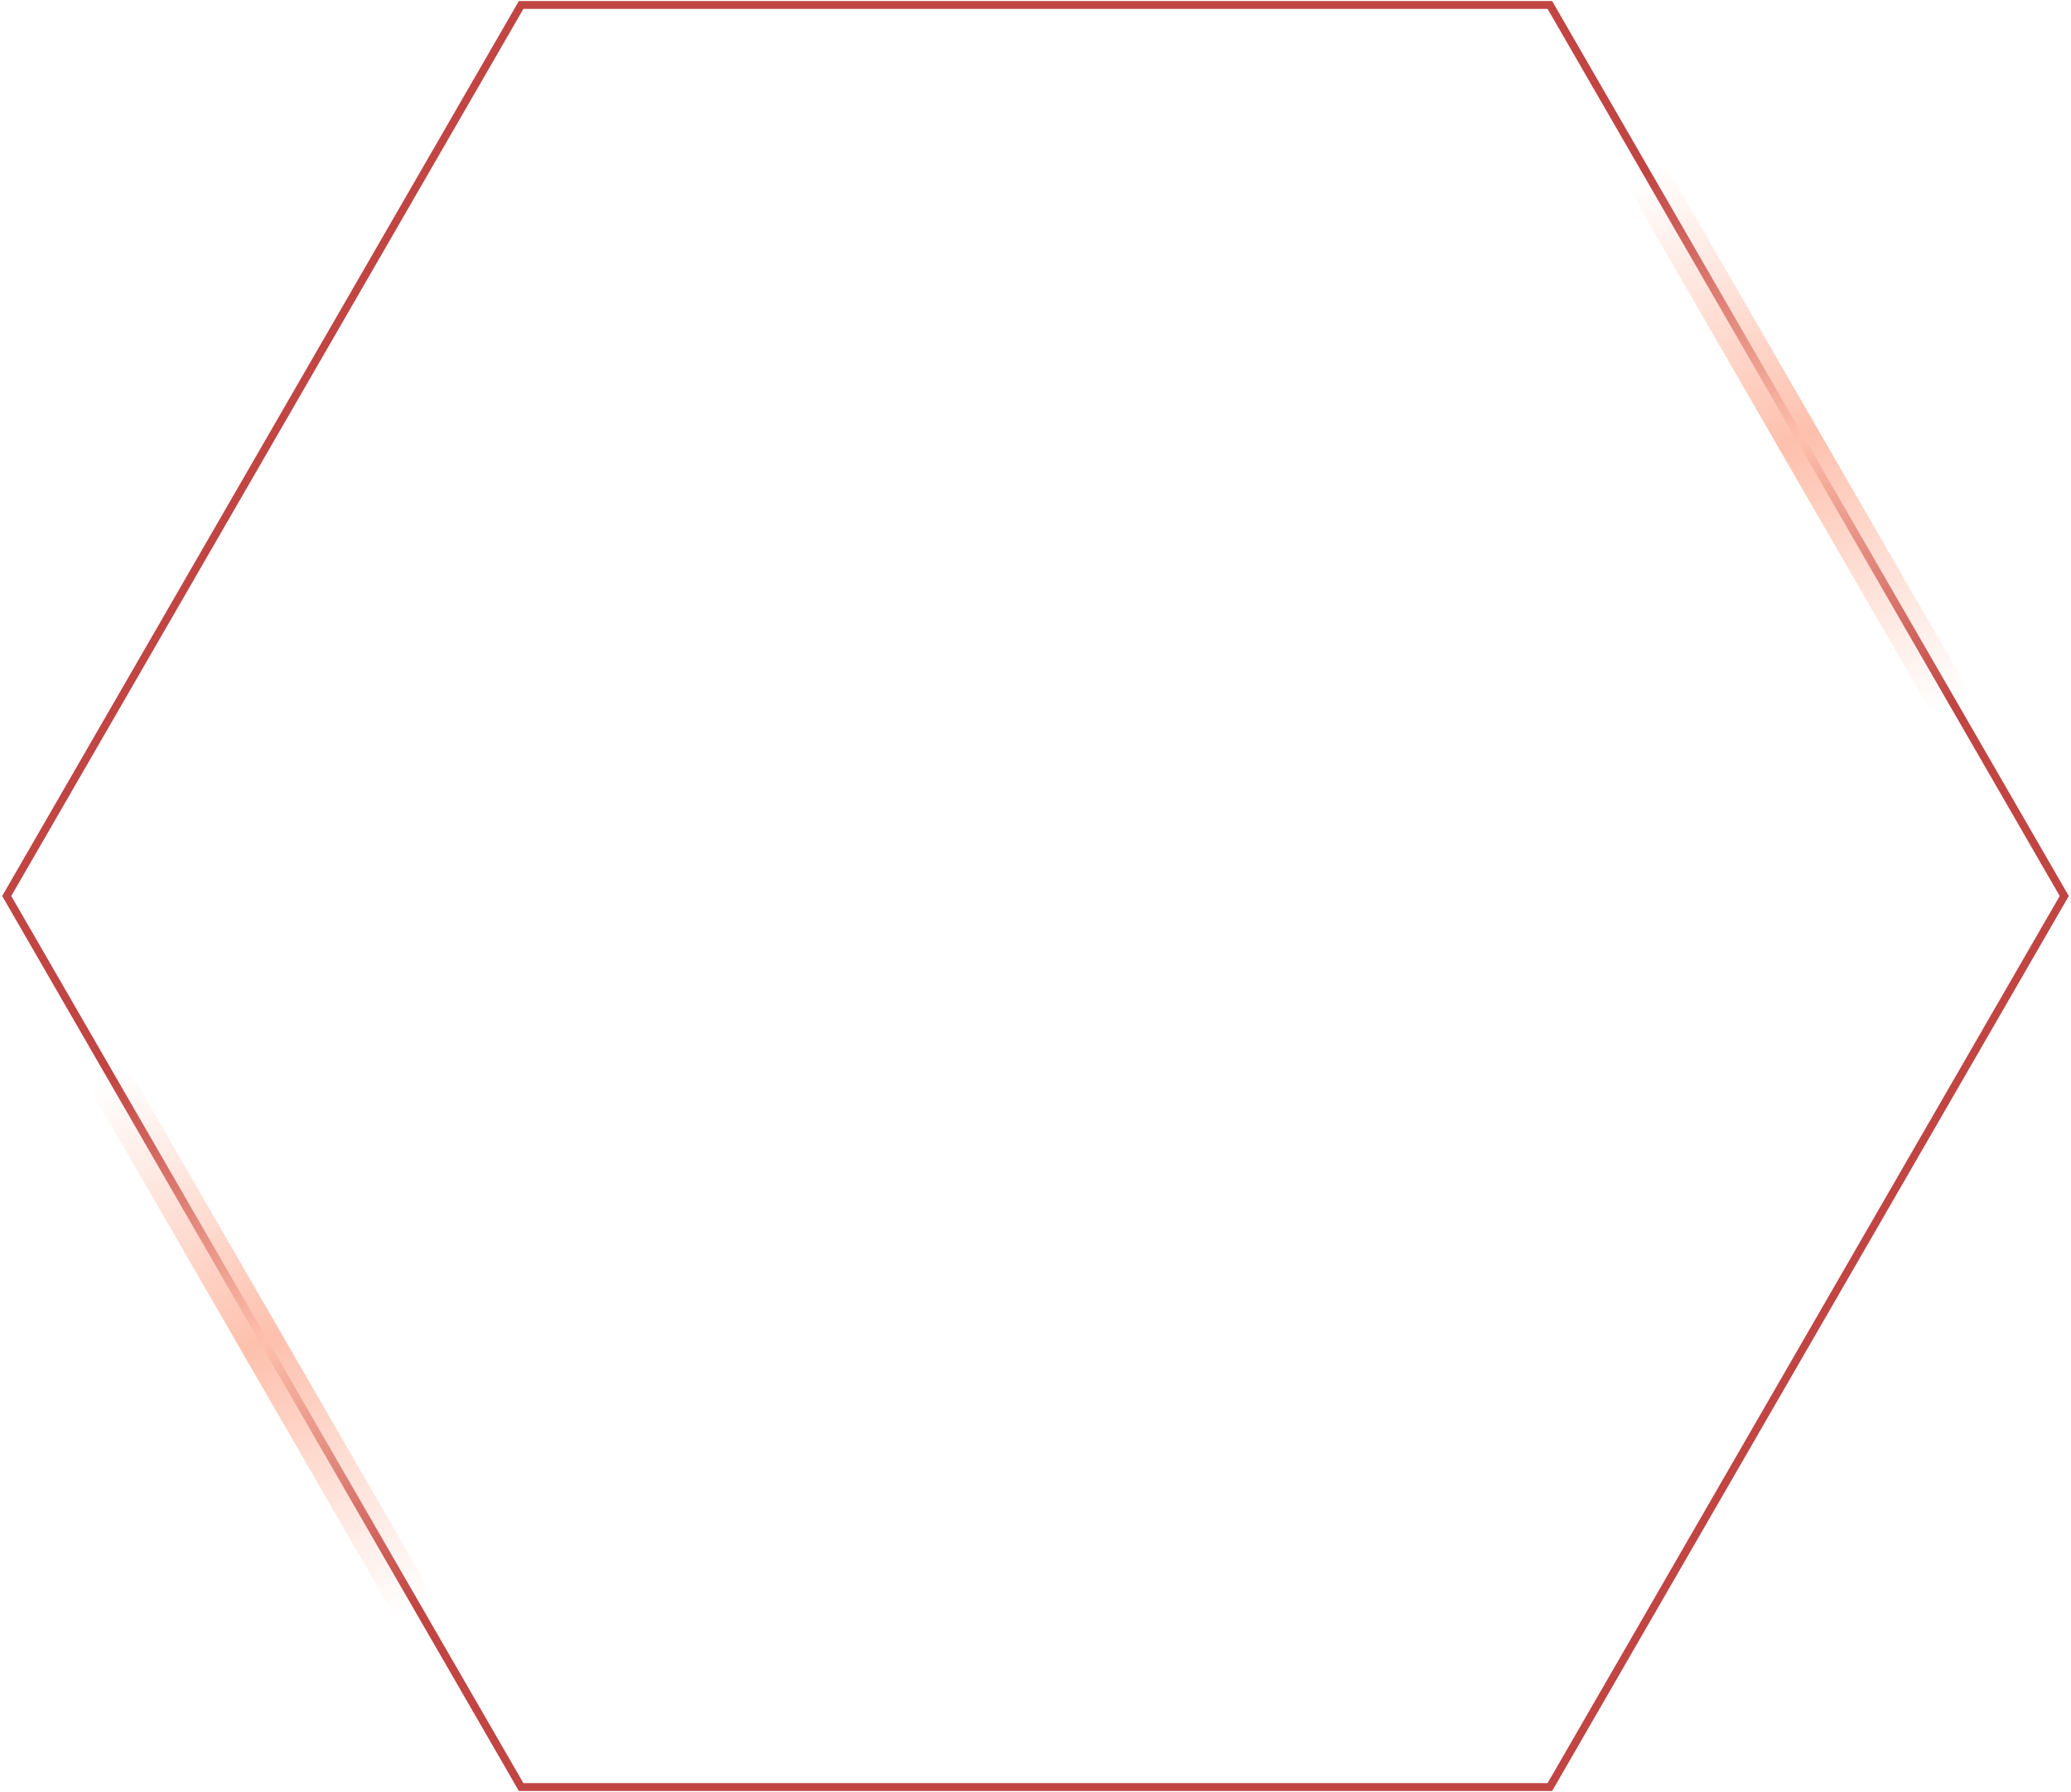 <svg width="727" height="629" viewBox="0 0 727 629" fill="none" xmlns="http://www.w3.org/2000/svg"><path d="M182.932 1.747h361.136L724.636 314.5 544.068 627.253H182.932L2.364 314.5 182.932 1.747z" stroke="#C14543" stroke-width="2.763"/><g filter="url(#filter0_f_4290_109214)"><path d="M577.441 60.73l107.743 186.616" stroke="url(#paint0_linear_4290_109214)" stroke-width="15.194" stroke-linecap="round"/></g><g filter="url(#filter1_f_4290_109214)"><path d="M38 378l107.743 186.616" stroke="url(#paint1_linear_4290_109214)" stroke-width="15.194" stroke-linecap="round"/></g><defs><linearGradient id="paint0_linear_4290_109214" x1="685.184" y1="247.346" x2="577.441" y2="60.73" gradientUnits="userSpaceOnUse"><stop stop-color="#FEC0AD" stop-opacity="0"/><stop offset=".5" stop-color="#FEC0AD"/><stop offset="1" stop-color="#FEC0AD" stop-opacity="0"/></linearGradient><linearGradient id="paint1_linear_4290_109214" x1="145.743" y1="564.616" x2="38" y2="378" gradientUnits="userSpaceOnUse"><stop stop-color="#FEC0AD" stop-opacity="0"/><stop offset=".5" stop-color="#FEC0AD"/><stop offset="1" stop-color="#FEC0AD" stop-opacity="0"/></linearGradient><filter id="filter0_f_4290_109214" x="561.555" y="44.844" width="139.516" height="218.389" filterUnits="userSpaceOnUse" color-interpolation-filters="sRGB"><feFlood flood-opacity="0" result="BackgroundImageFix"/><feBlend in="SourceGraphic" in2="BackgroundImageFix" result="shape"/><feGaussianBlur stdDeviation="4.144" result="effect1_foregroundBlur_4290_109214"/></filter><filter id="filter1_f_4290_109214" x="22.114" y="362.113" width="139.516" height="218.389" filterUnits="userSpaceOnUse" color-interpolation-filters="sRGB"><feFlood flood-opacity="0" result="BackgroundImageFix"/><feBlend in="SourceGraphic" in2="BackgroundImageFix" result="shape"/><feGaussianBlur stdDeviation="4.144" result="effect1_foregroundBlur_4290_109214"/></filter></defs></svg>